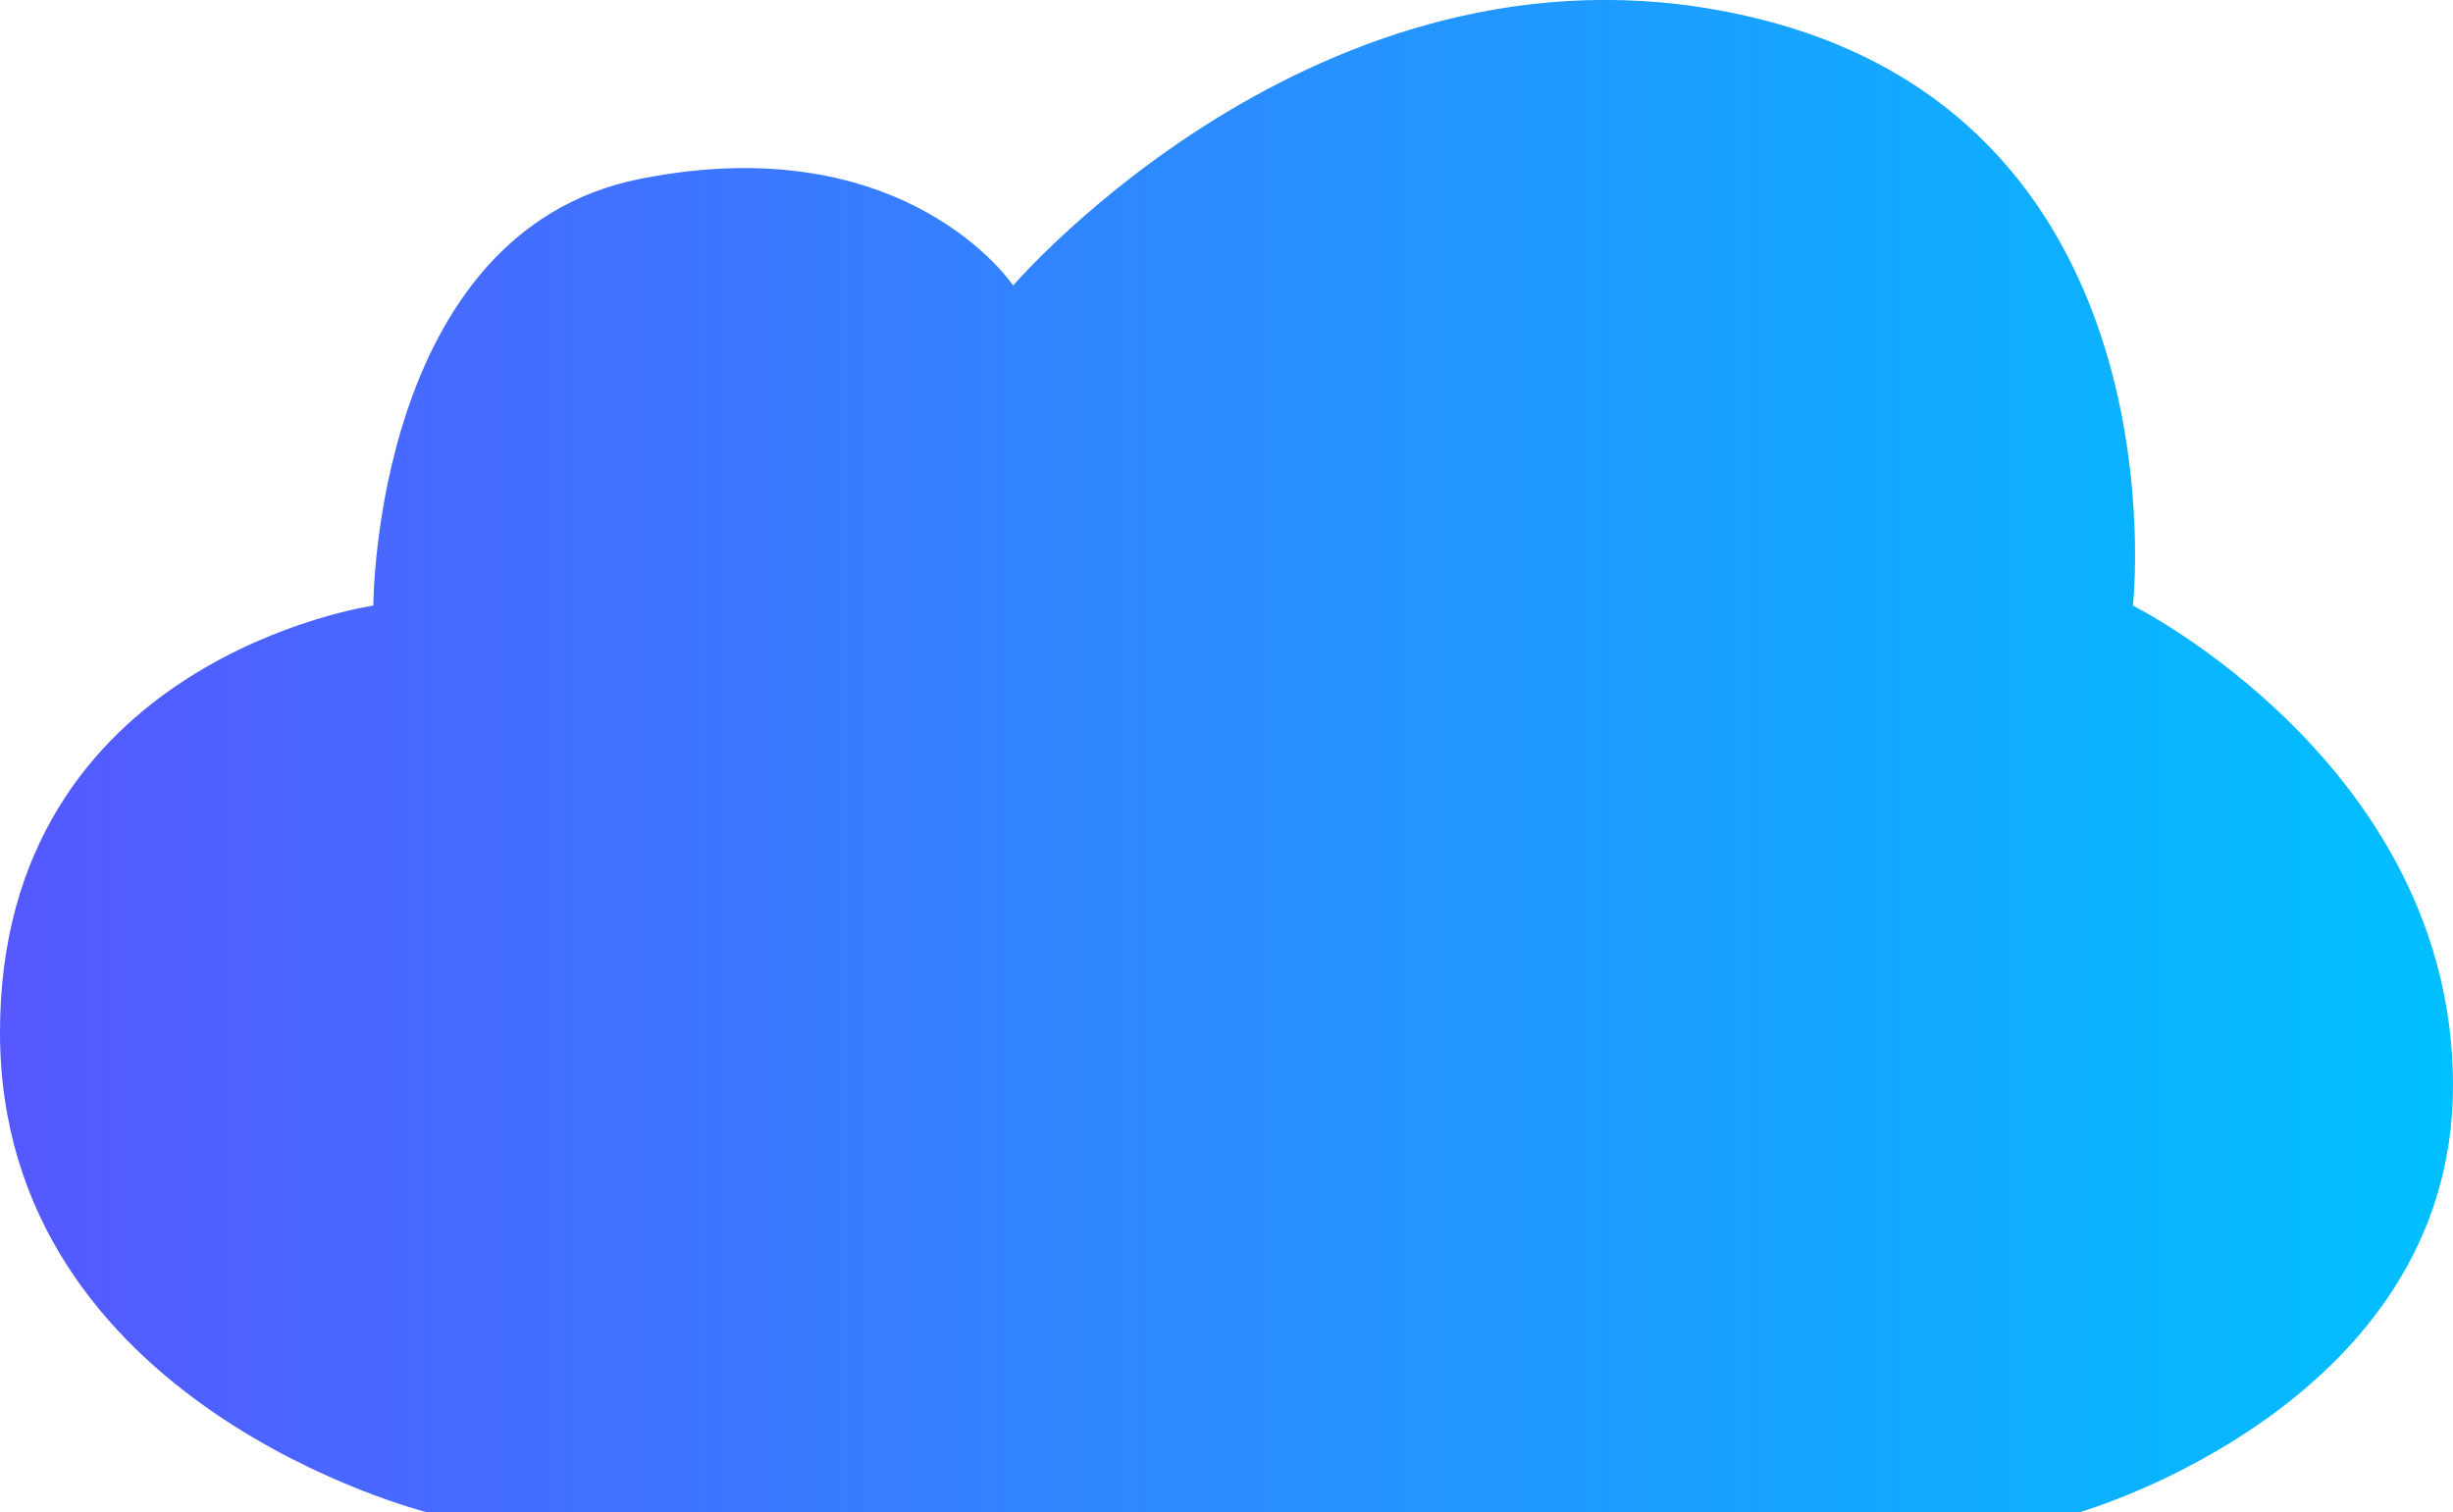 <?xml version="1.0" encoding="UTF-8"?>
<svg id="Capa_2" data-name="Capa 2" xmlns="http://www.w3.org/2000/svg" xmlns:xlink="http://www.w3.org/1999/xlink" viewBox="0 0 68.13 42">
  <defs>
    <style>
      .cls-1 {
        fill: url(#Degradado_sin_nombre_22);
      }
    </style>
    <linearGradient id="Degradado_sin_nombre_22" data-name="Degradado sin nombre 22" x1="0" y1="21" x2="68.13" y2="21" gradientUnits="userSpaceOnUse">
      <stop offset="0" stop-color="#5558ff"/>
      <stop offset="1" stop-color="#00c0ff"/>
    </linearGradient>
  </defs>
  <g id="Capa_1-2" data-name="Capa 1">
    <path class="cls-1" d="M57.76,42s10.37-2.96,10.37-11.85-8.89-13.33-8.89-13.33c0,0,1.48-13.33-10.37-16.29-11.85-2.96-20.73,7.4-20.73,7.4,0,0-2.96-4.44-10.37-2.96-7.4,1.48-7.4,11.85-7.4,11.85,0,0-10.37,1.48-10.37,11.85s11.85,13.33,11.85,13.33h45.91Z"/>
  </g>
</svg>
